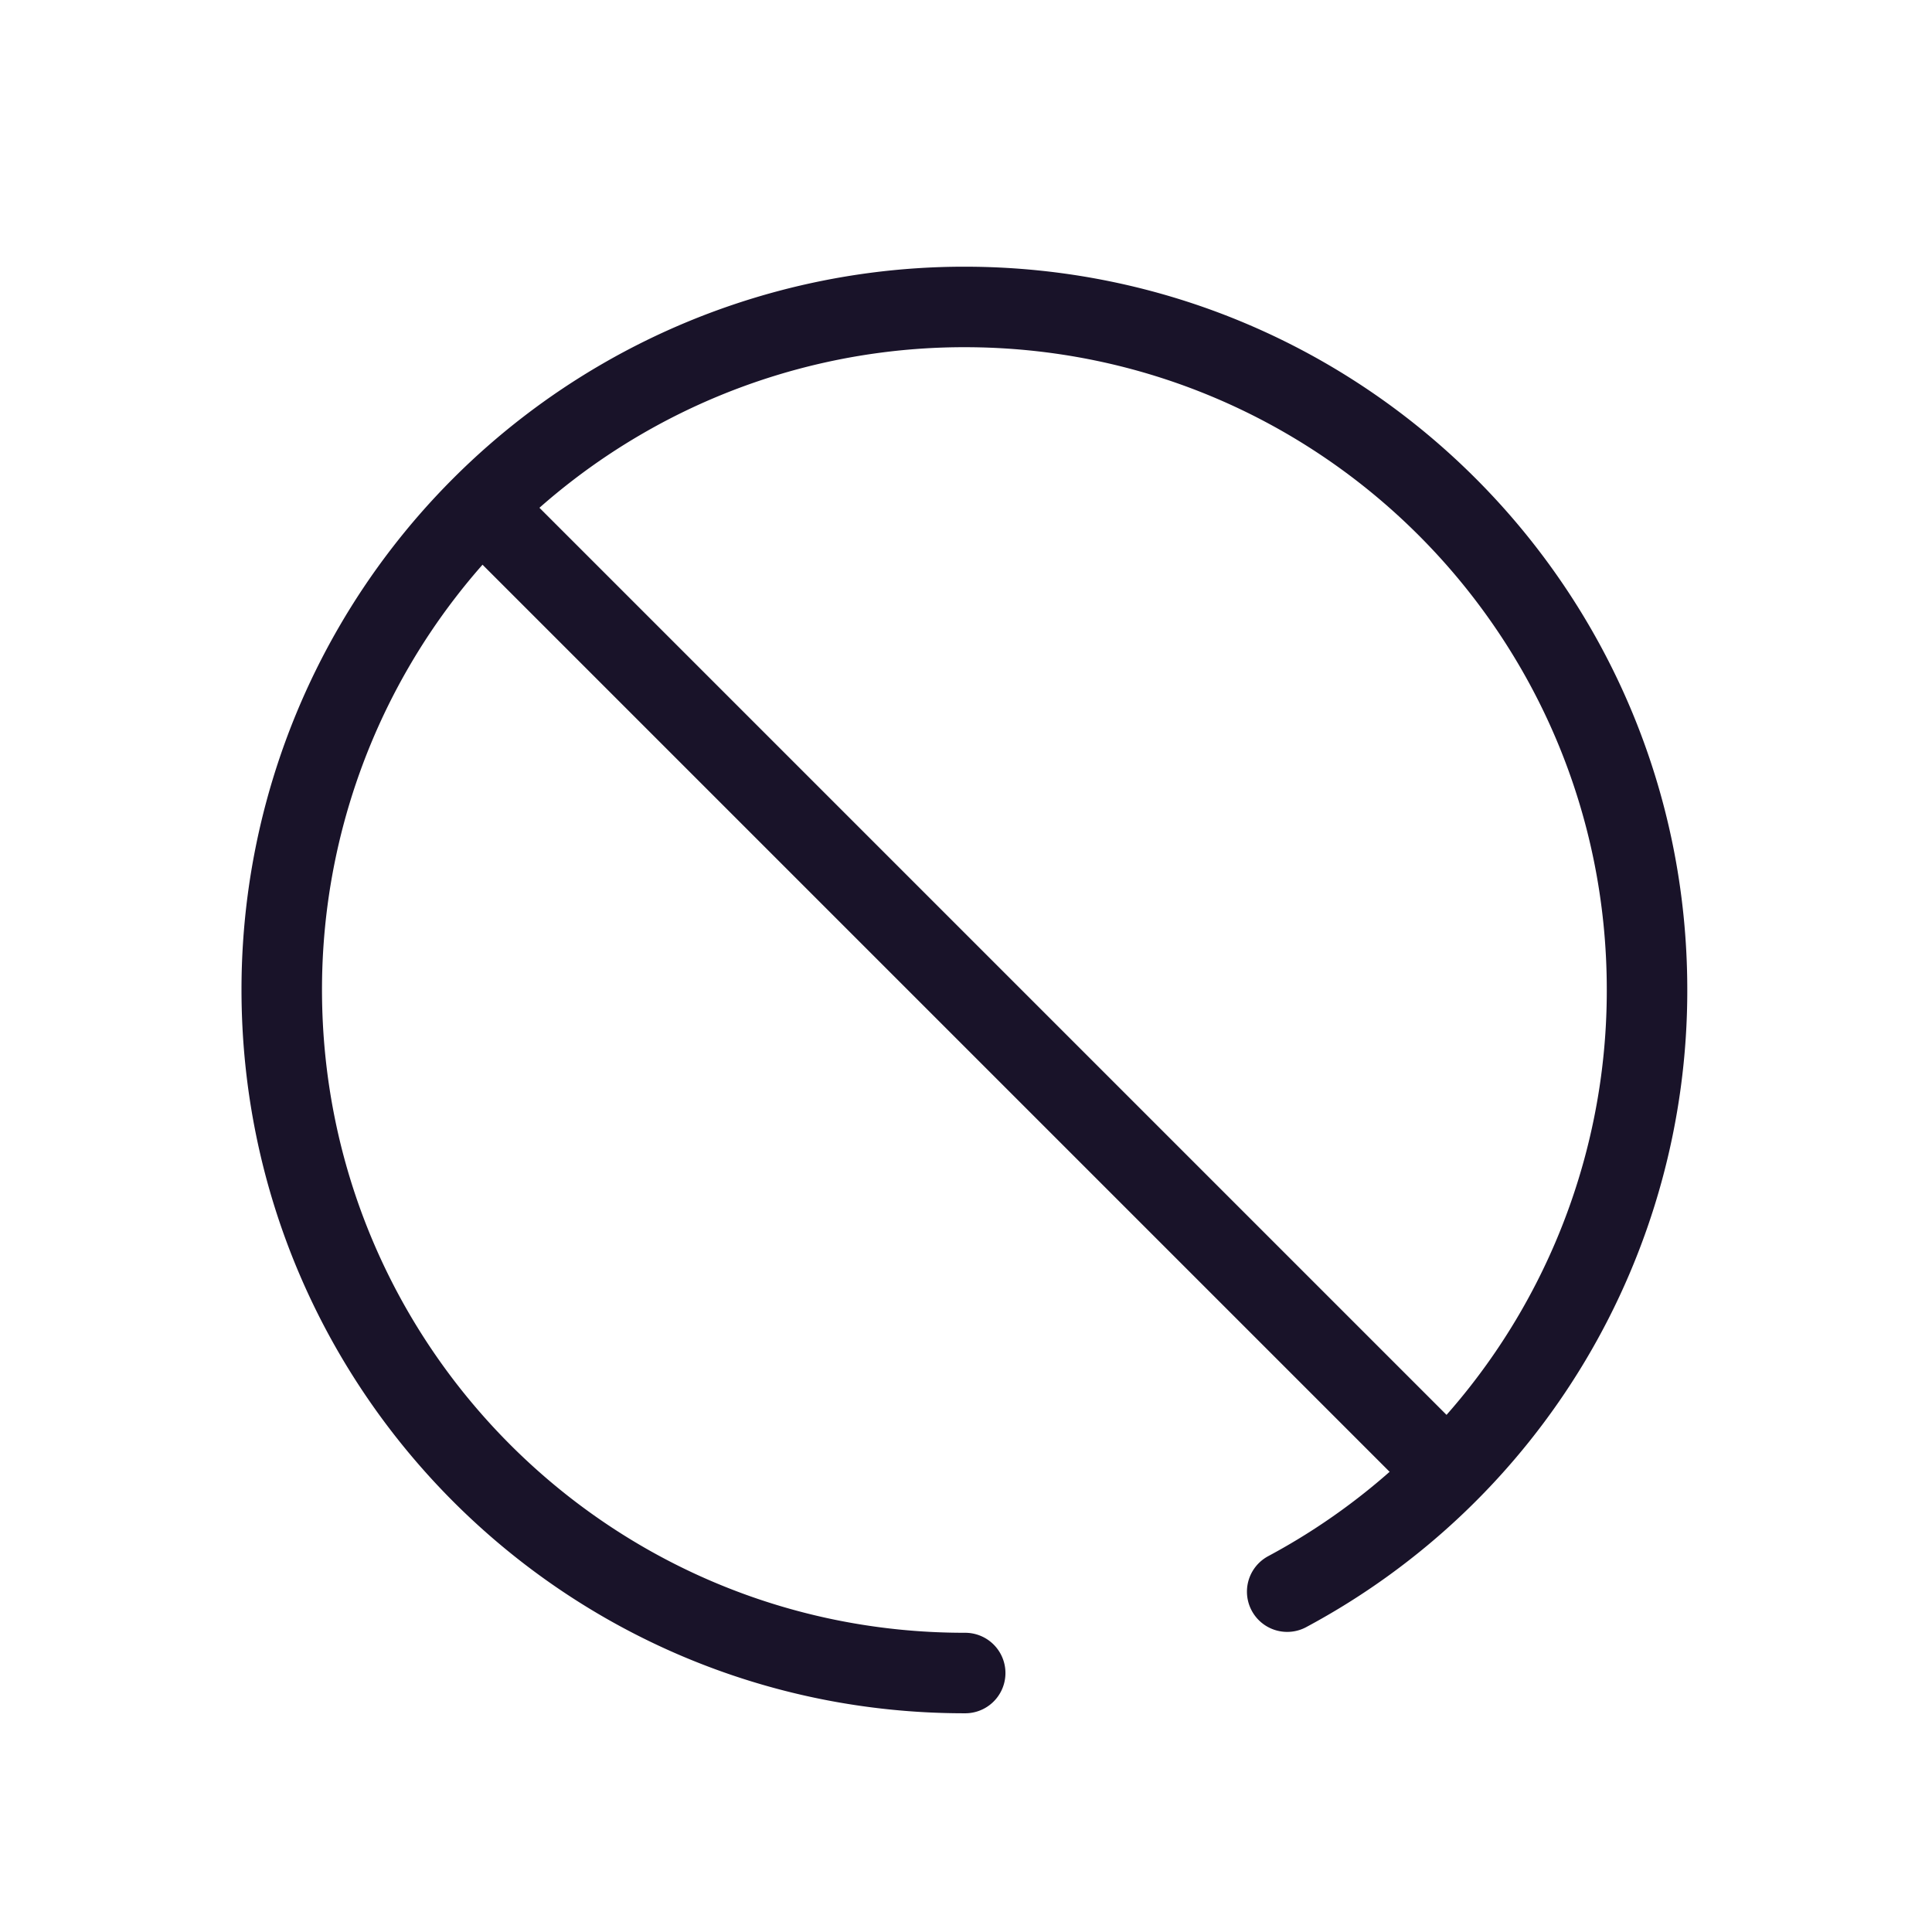 <svg width="24" height="24" viewBox="0 0 24 24" fill="none" xmlns="http://www.w3.org/2000/svg">
    <path d="M17.954 18.268 6.007 6.321" stroke="#191329" stroke-linecap="round" stroke-linejoin="round"/>
    <path d="M15.99 19.772a8.467 8.467 0 0 0 4.47-7.479c0-4.68-3.79-8.48-8.48-8.48a8.479 8.479 0 0 0-8.48 8.48c0 4.69 3.79 8.49 8.48 8.49h.01" stroke="#191329" stroke-linecap="round" stroke-linejoin="round"/>
</svg>
